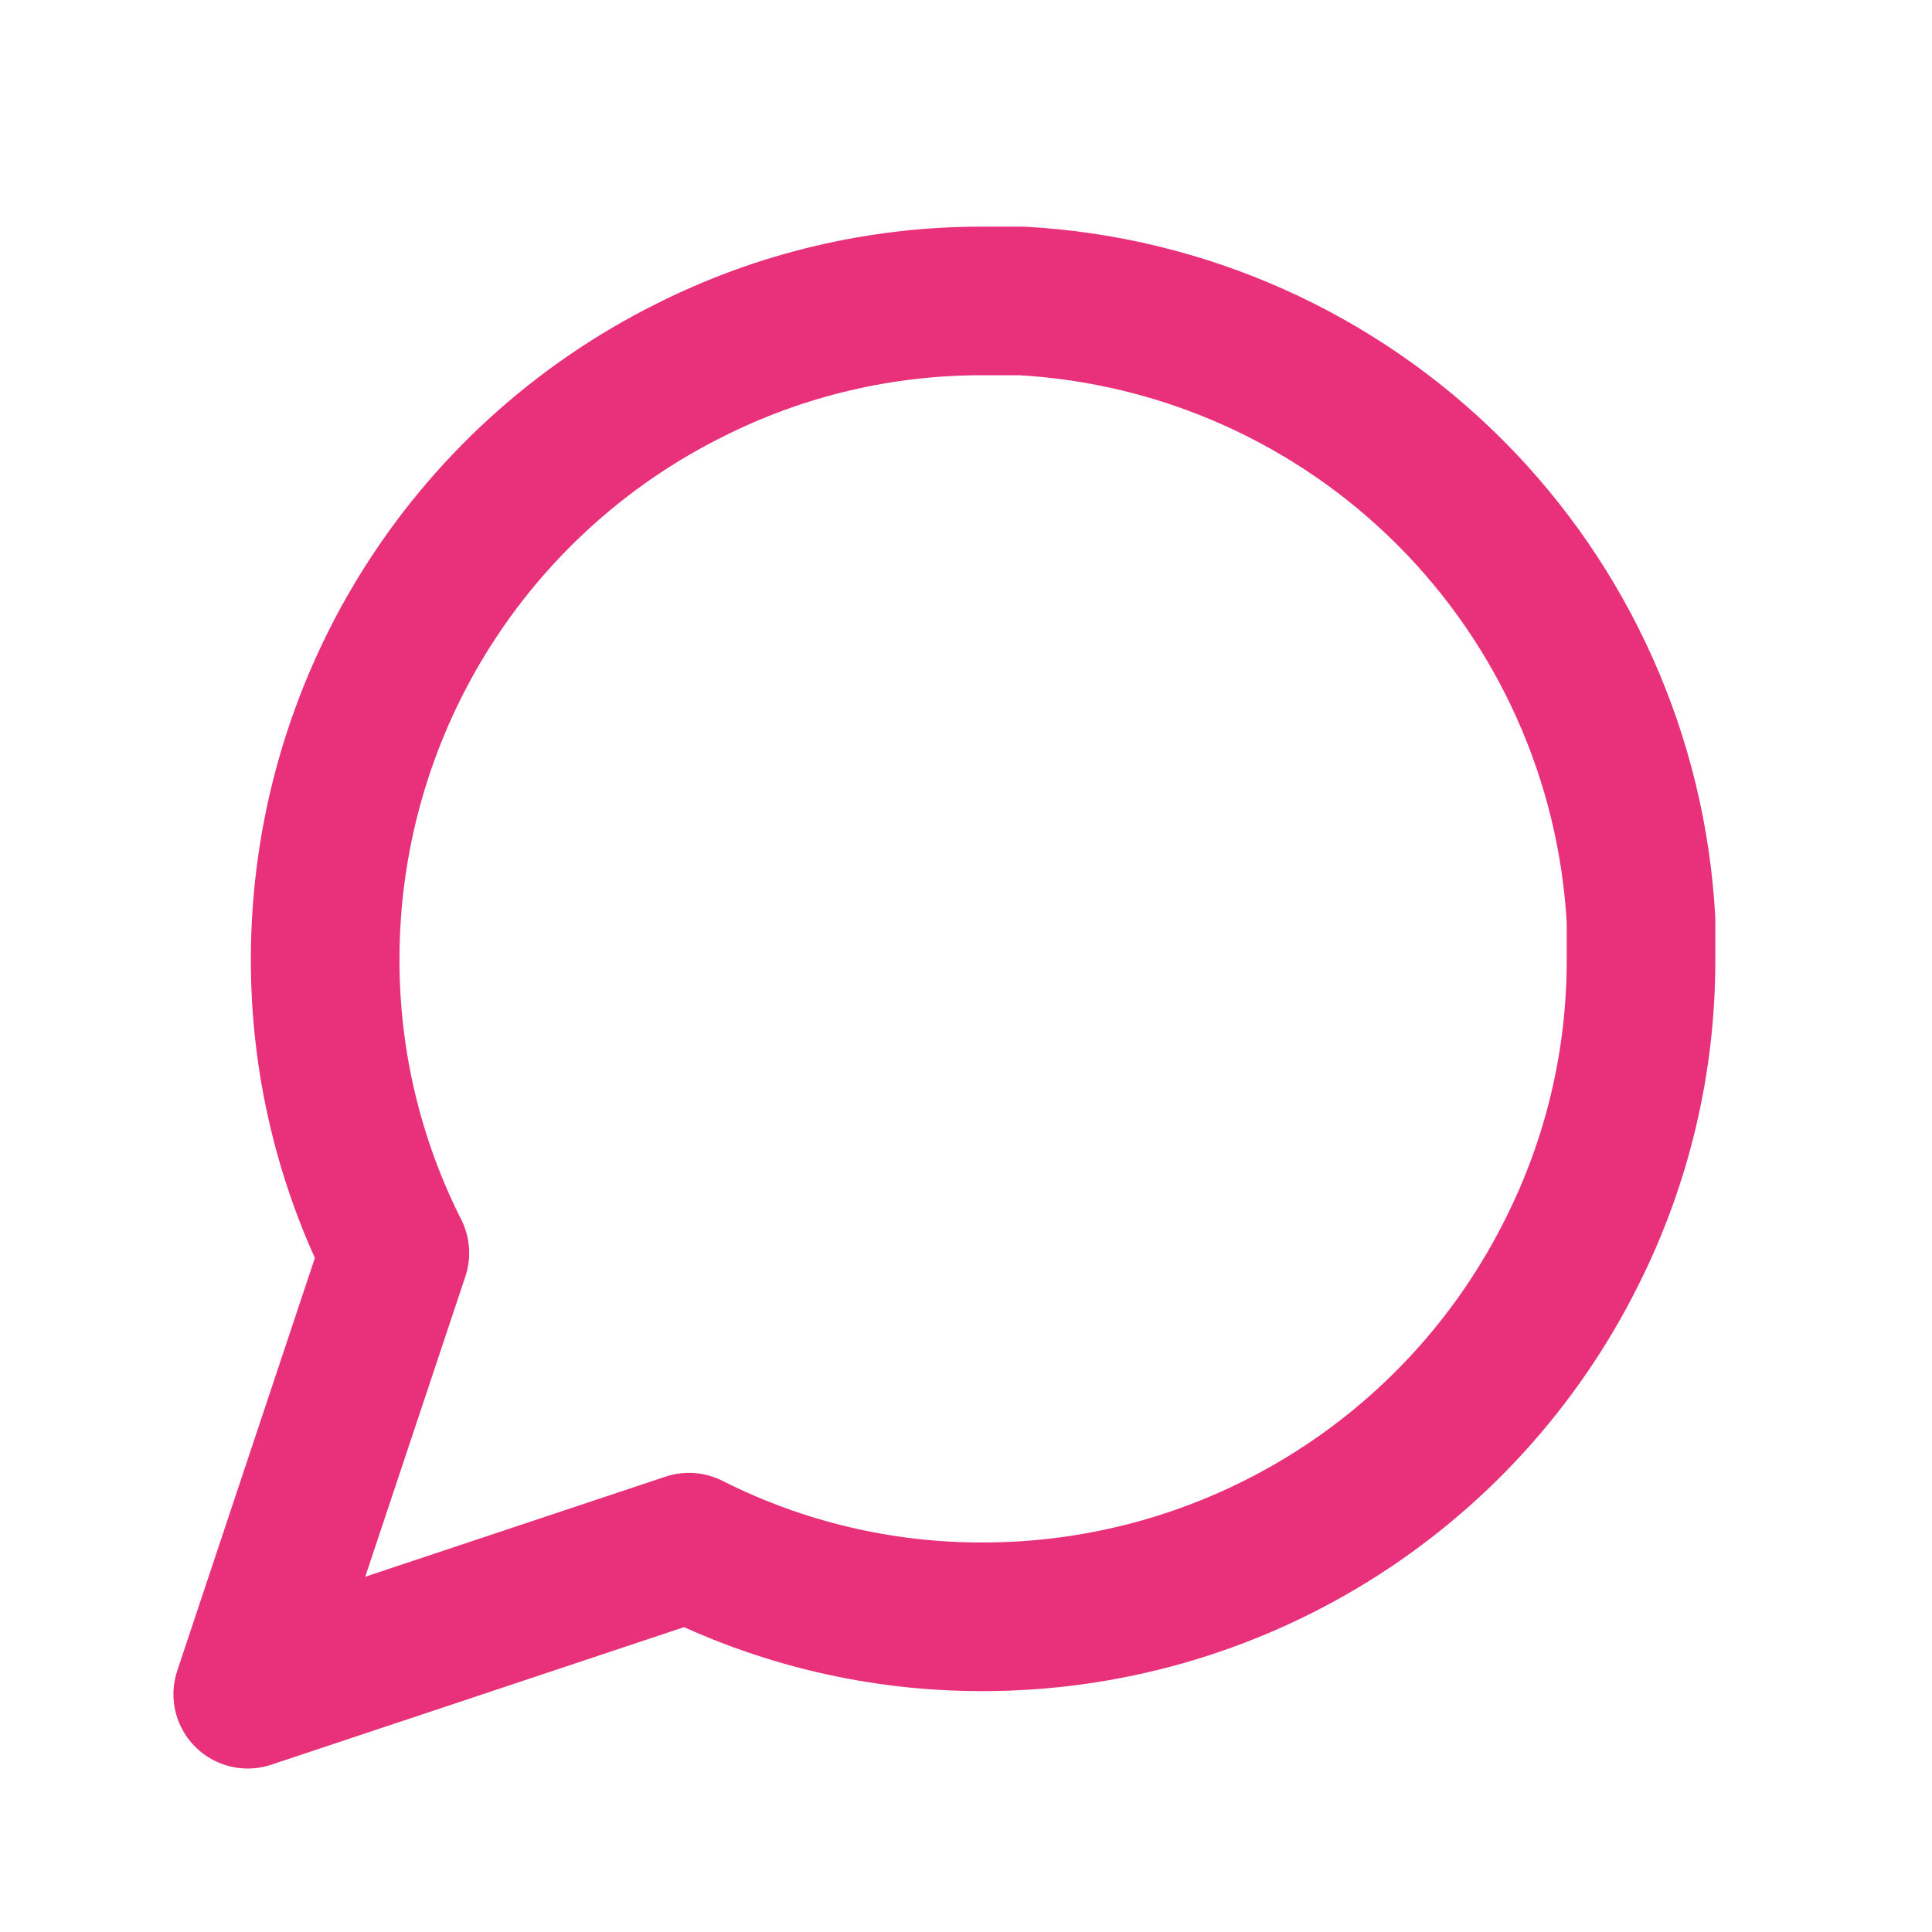 <?xml version="1.0" encoding="UTF-8"?> <svg xmlns="http://www.w3.org/2000/svg" width="26" height="26" viewBox="0 0 26 26" fill="none"><path d="M22.084 12.904C22.088 14.279 21.767 15.635 21.147 16.862C20.412 18.333 19.282 19.57 17.884 20.434C16.486 21.299 14.874 21.758 13.23 21.758C11.855 21.762 10.499 21.441 9.272 20.821L3.334 22.8L5.314 16.862C4.694 15.635 4.373 14.279 4.376 12.904C4.377 11.26 4.835 9.649 5.7 8.25C6.564 6.852 7.801 5.722 9.272 4.987C10.499 4.367 11.855 4.046 13.23 4.05H13.751C15.922 4.17 17.973 5.086 19.511 6.624C21.048 8.161 21.965 10.212 22.084 12.383V12.904Z" stroke="#E8317A" stroke-width="2" stroke-linecap="round" stroke-linejoin="round"></path></svg> 